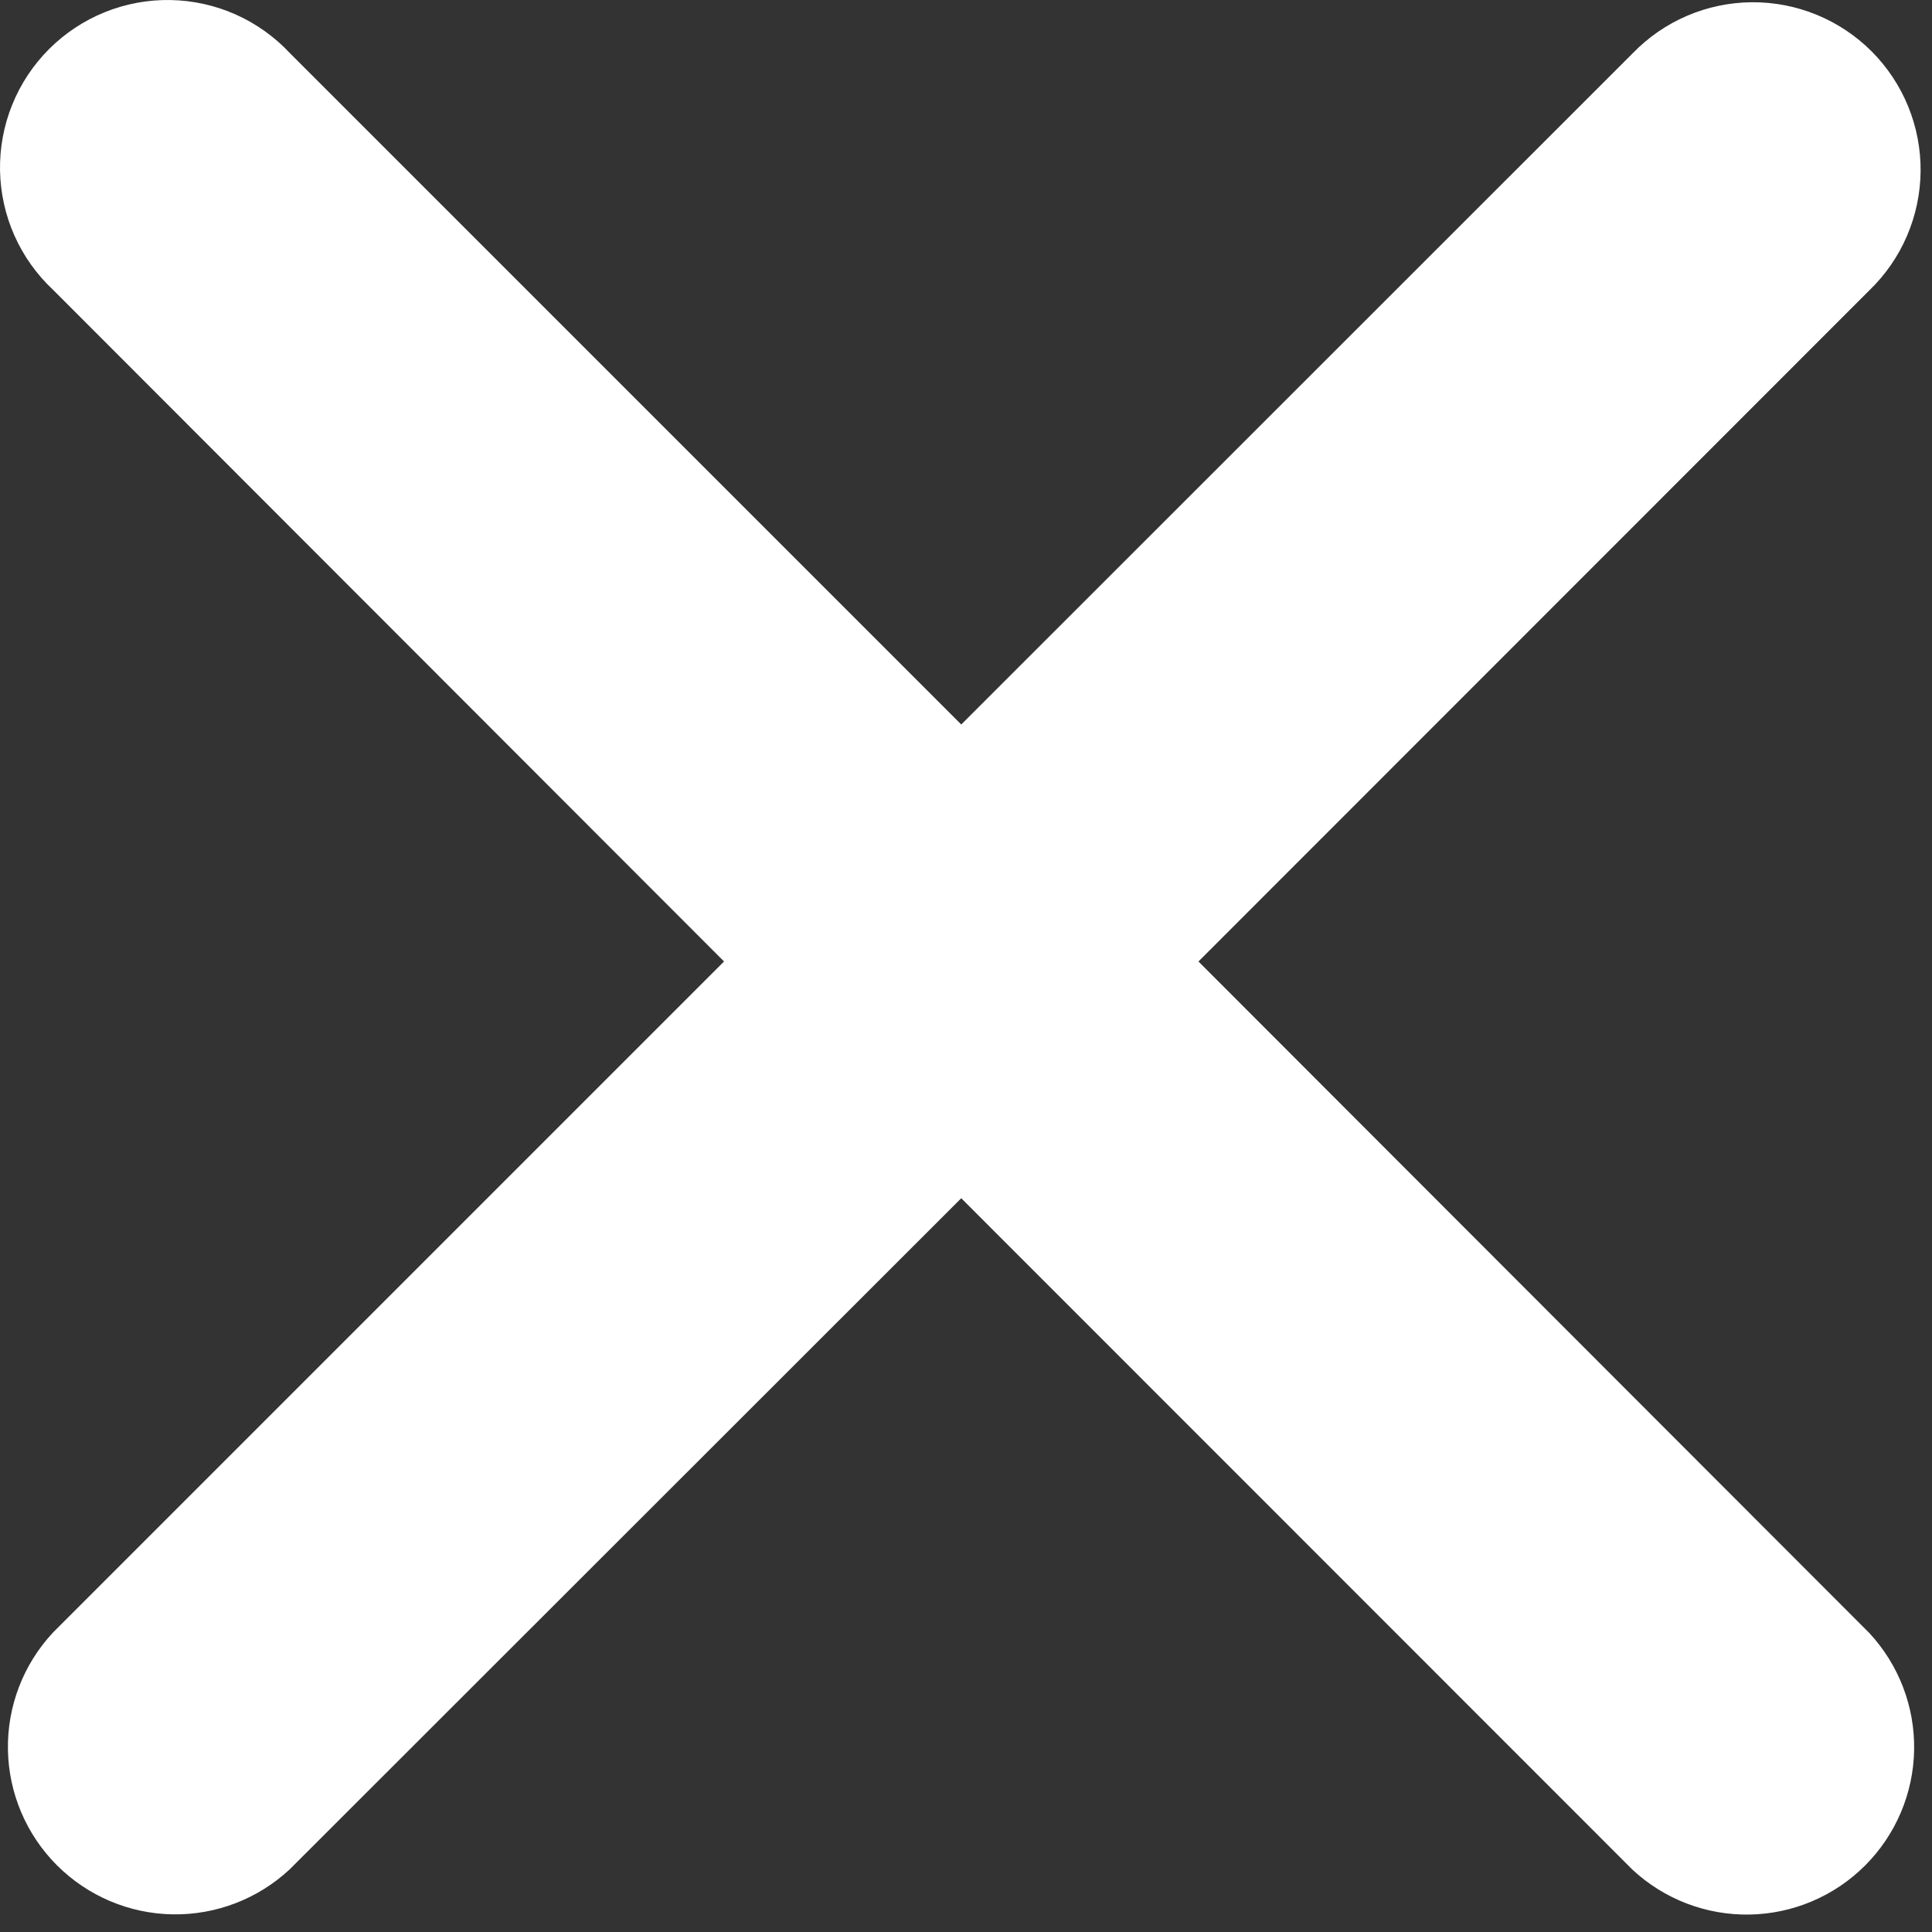 <?xml version="1.0" encoding="UTF-8"?> <svg xmlns="http://www.w3.org/2000/svg" width="68" height="68" viewBox="0 0 68 68" fill="none"><rect x="0" y="0" width="68" height="68" fill="#333333" stroke="none"/><path d="M65.797 10.217C66.36 9.674 66.81 9.023 67.119 8.304C67.428 7.585 67.591 6.811 67.599 6.029C67.606 5.246 67.457 4.469 67.161 3.745C66.865 3.02 66.427 2.361 65.874 1.807C65.321 1.254 64.663 0.816 63.938 0.519C63.214 0.222 62.437 0.072 61.654 0.079C60.872 0.085 60.098 0.248 59.378 0.556C58.659 0.865 58.008 1.314 57.464 1.877L33.833 25.5L10.21 1.877C9.67 1.297 9.019 0.833 8.296 0.51C7.572 0.188 6.792 0.015 6 0.001C5.208 -0.013 4.422 0.133 3.688 0.429C2.954 0.726 2.287 1.167 1.727 1.727C1.167 2.287 0.726 2.954 0.429 3.688C0.133 4.422 -0.013 5.208 0.001 6C0.015 6.792 0.188 7.572 0.51 8.296C0.833 9.019 1.297 9.67 1.877 10.21L25.484 33.841L1.861 57.464C0.819 58.582 0.252 60.06 0.279 61.587C0.306 63.115 0.925 64.572 2.005 65.653C3.086 66.733 4.543 67.352 6.07 67.379C7.598 67.405 9.076 66.838 10.194 65.797L33.833 42.174L57.456 65.805C58.574 66.846 60.052 67.413 61.58 67.386C63.107 67.359 64.564 66.741 65.645 65.66C66.725 64.58 67.344 63.123 67.371 61.595C67.398 60.068 66.831 58.59 65.789 57.472L42.182 33.841L65.797 10.217Z" fill="white"></path></svg> 